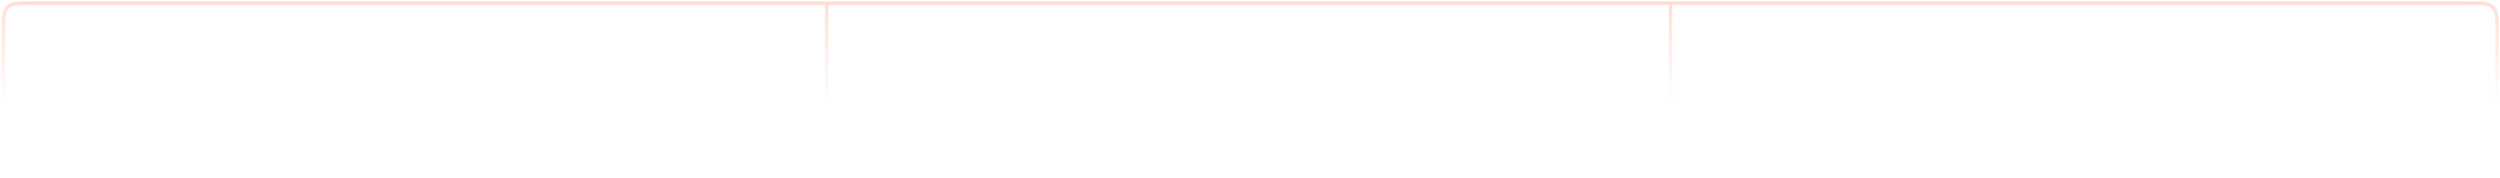 <?xml version="1.0" encoding="UTF-8"?> <svg xmlns="http://www.w3.org/2000/svg" width="926" height="66" viewBox="0 0 926 66" fill="none"><path fill-rule="evenodd" clip-rule="evenodd" d="M11.87 0.5H914.381C916.845 0.5 918.759 0.5 920.25 0.7C921.774 0.904 922.954 1.326 923.871 2.246C924.796 3.165 925.218 4.341 925.426 5.857C925.625 7.344 925.625 9.255 925.625 11.71V65.5H924.293V11.759C924.293 9.243 924.293 7.422 924.11 6.034C923.926 4.664 923.568 3.815 922.93 3.183C922.3 2.55 921.447 2.197 920.075 2.013C918.68 1.826 916.853 1.825 914.326 1.825H619.375V65.5H618.094V1.825H306.862V65.5H305.533V1.825H11.922C9.397 1.825 7.57 1.826 6.177 2.013C4.803 2.197 3.951 2.55 3.316 3.183C2.682 3.815 2.327 4.664 2.143 6.034C1.955 7.422 1.954 9.243 1.954 11.759V65.5H0.625L0.625 11.708C0.625 9.254 0.625 7.344 0.826 5.857C1.03 4.341 1.454 3.165 2.377 2.246C3.299 1.326 4.479 0.904 6 0.7C7.492 0.5 9.408 0.5 11.87 0.5Z" fill="url(#paint0_linear_211_414)"></path><defs><linearGradient id="paint0_linear_211_414" x1="552.217" y1="-13.408" x2="552.217" y2="38.582" gradientUnits="userSpaceOnUse"><stop stop-color="#FFD3C5"></stop><stop offset="1" stop-color="#FFD3C5" stop-opacity="0"></stop></linearGradient></defs></svg> 